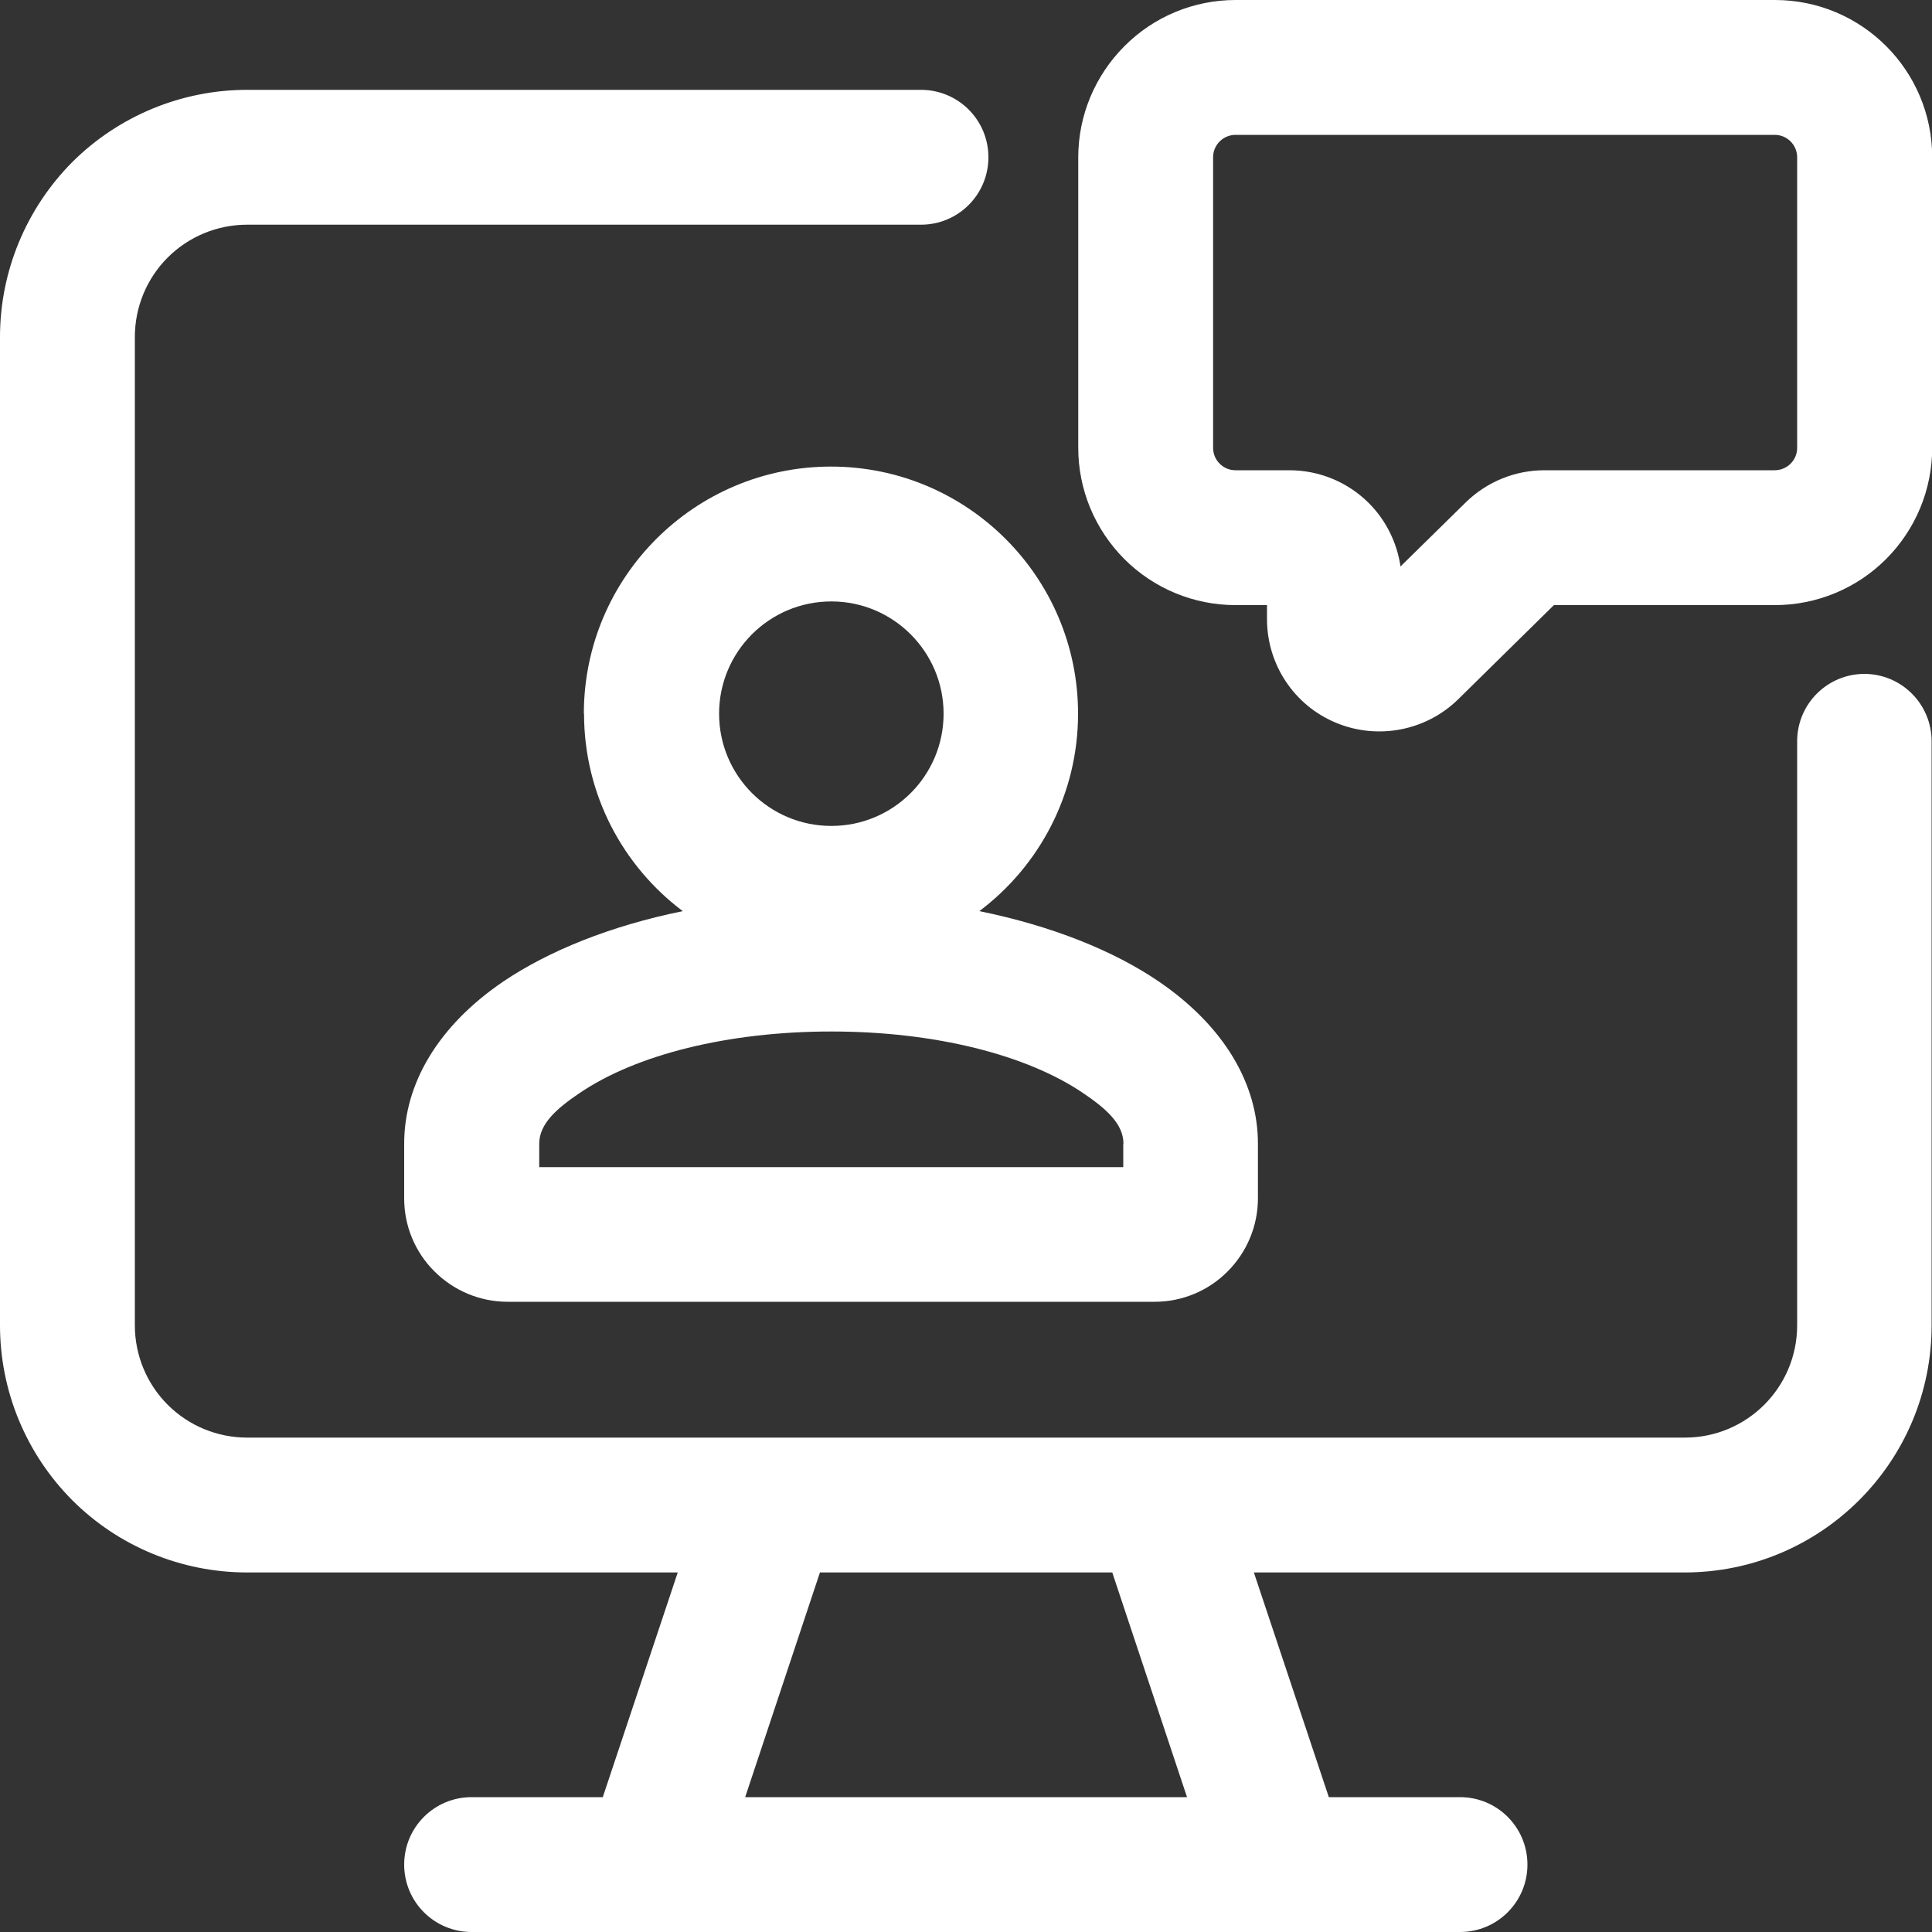 <?xml version="1.0" encoding="UTF-8"?>
<svg id="uuid-f2fcbf3a-13ec-40db-a929-3ab50af45ab8" data-name="Layer 1" xmlns="http://www.w3.org/2000/svg" viewBox="0 0 100 100">
  <rect x="0" y="0" width="100" height="100" fill="#333333" stroke="none"/>
  <defs>
    <style>
      .uuid-984b2486-55f0-4bb2-a171-d55ab828d54e {
        fill: #fff;
        fill-rule: evenodd;
      }
    </style>
  </defs>
  <path class="uuid-984b2486-55f0-4bb2-a171-d55ab828d54e" d="m91.86,0h-27.91c-2.16,0-4.23.86-5.75,2.39-1.53,1.53-2.39,3.6-2.39,5.75v15.04c0,2.16.86,4.23,2.39,5.76,1.53,1.53,3.6,2.38,5.75,2.38h1.63v.73c0,2.34,1.4,4.46,3.57,5.36,2.16.9,4.66.42,6.33-1.22l4.95-4.87h11.44c2.16,0,4.23-.86,5.75-2.38,1.53-1.53,2.39-3.6,2.39-5.76v-15.04c0-4.49-3.64-8.14-8.14-8.14Zm1.16,23.18c0,.31-.12.6-.34.82-.22.22-.52.34-.82.34h-11.92c-1.53,0-2.99.6-4.08,1.67l-3.37,3.31c-.18-1.23-.75-2.39-1.64-3.28-1.09-1.09-2.57-1.7-4.11-1.7h-2.79c-.31,0-.6-.12-.82-.34-.22-.22-.34-.51-.34-.82v-15.04c0-.31.12-.6.34-.82s.52-.34.82-.34h27.91c.64,0,1.16.52,1.16,1.16v15.04Z"/>
  <path class="uuid-984b2486-55f0-4bb2-a171-d55ab828d54e" d="m96.51,34.88c-1.93,0-3.49,1.56-3.49,3.49v30.23c0,3.21-2.6,5.81-5.81,5.81H12.79c-1.54,0-3.02-.61-4.11-1.7-1.09-1.09-1.7-2.57-1.7-4.11V17.44c0-1.54.61-3.02,1.7-4.11,1.09-1.09,2.57-1.7,4.11-1.7h34.88c1.93,0,3.49-1.56,3.49-3.49s-1.56-3.49-3.49-3.49H12.79c-3.39,0-6.65,1.35-9.05,3.74C1.35,10.8,0,14.05,0,17.44v51.16C0,72,1.35,75.25,3.74,77.65c2.4,2.4,5.66,3.74,9.05,3.74h22.29l-3.88,11.63h-6.79c-1.93,0-3.49,1.56-3.49,3.49s1.56,3.49,3.49,3.49h51.16c1.93,0,3.49-1.56,3.49-3.49s-1.56-3.49-3.49-3.49h-6.79l-3.88-11.63h22.29c7.07,0,12.79-5.73,12.79-12.79v-30.23c0-1.93-1.56-3.49-3.49-3.49Zm-35.07,58.14h-22.87l3.87-11.63h15.13l3.87,11.63Z"/>
  <path class="uuid-984b2486-55f0-4bb2-a171-d55ab828d54e" d="m30.23,36.94c0,4.18,2.01,7.89,5.11,10.22-3.74.76-6.95,2.06-9.3,3.65-3.38,2.3-5.12,5.3-5.12,8.38v2.84c0,1.42.56,2.78,1.57,3.78,1,1,2.36,1.57,3.78,1.57h33.49c1.42,0,2.78-.56,3.78-1.57,1-1,1.57-2.36,1.57-3.78v-2.84c0-3.07-1.74-6.07-5.12-8.38-2.34-1.6-5.56-2.89-9.3-3.65,3.1-2.33,5.11-6.05,5.11-10.22,0-7.06-5.73-12.79-12.79-12.79s-12.79,5.73-12.79,12.79Zm27.91,22.26v1.21h-30.23v-1.21c0-1.04.92-1.83,2.07-2.61,2.93-2,7.7-3.2,13.05-3.2s10.11,1.2,13.05,3.2c1.15.78,2.07,1.57,2.07,2.61Zm-9.3-22.26c0,3.21-2.6,5.81-5.81,5.81s-5.81-2.6-5.81-5.81,2.6-5.81,5.81-5.81,5.81,2.61,5.81,5.81Z"/>
</svg>